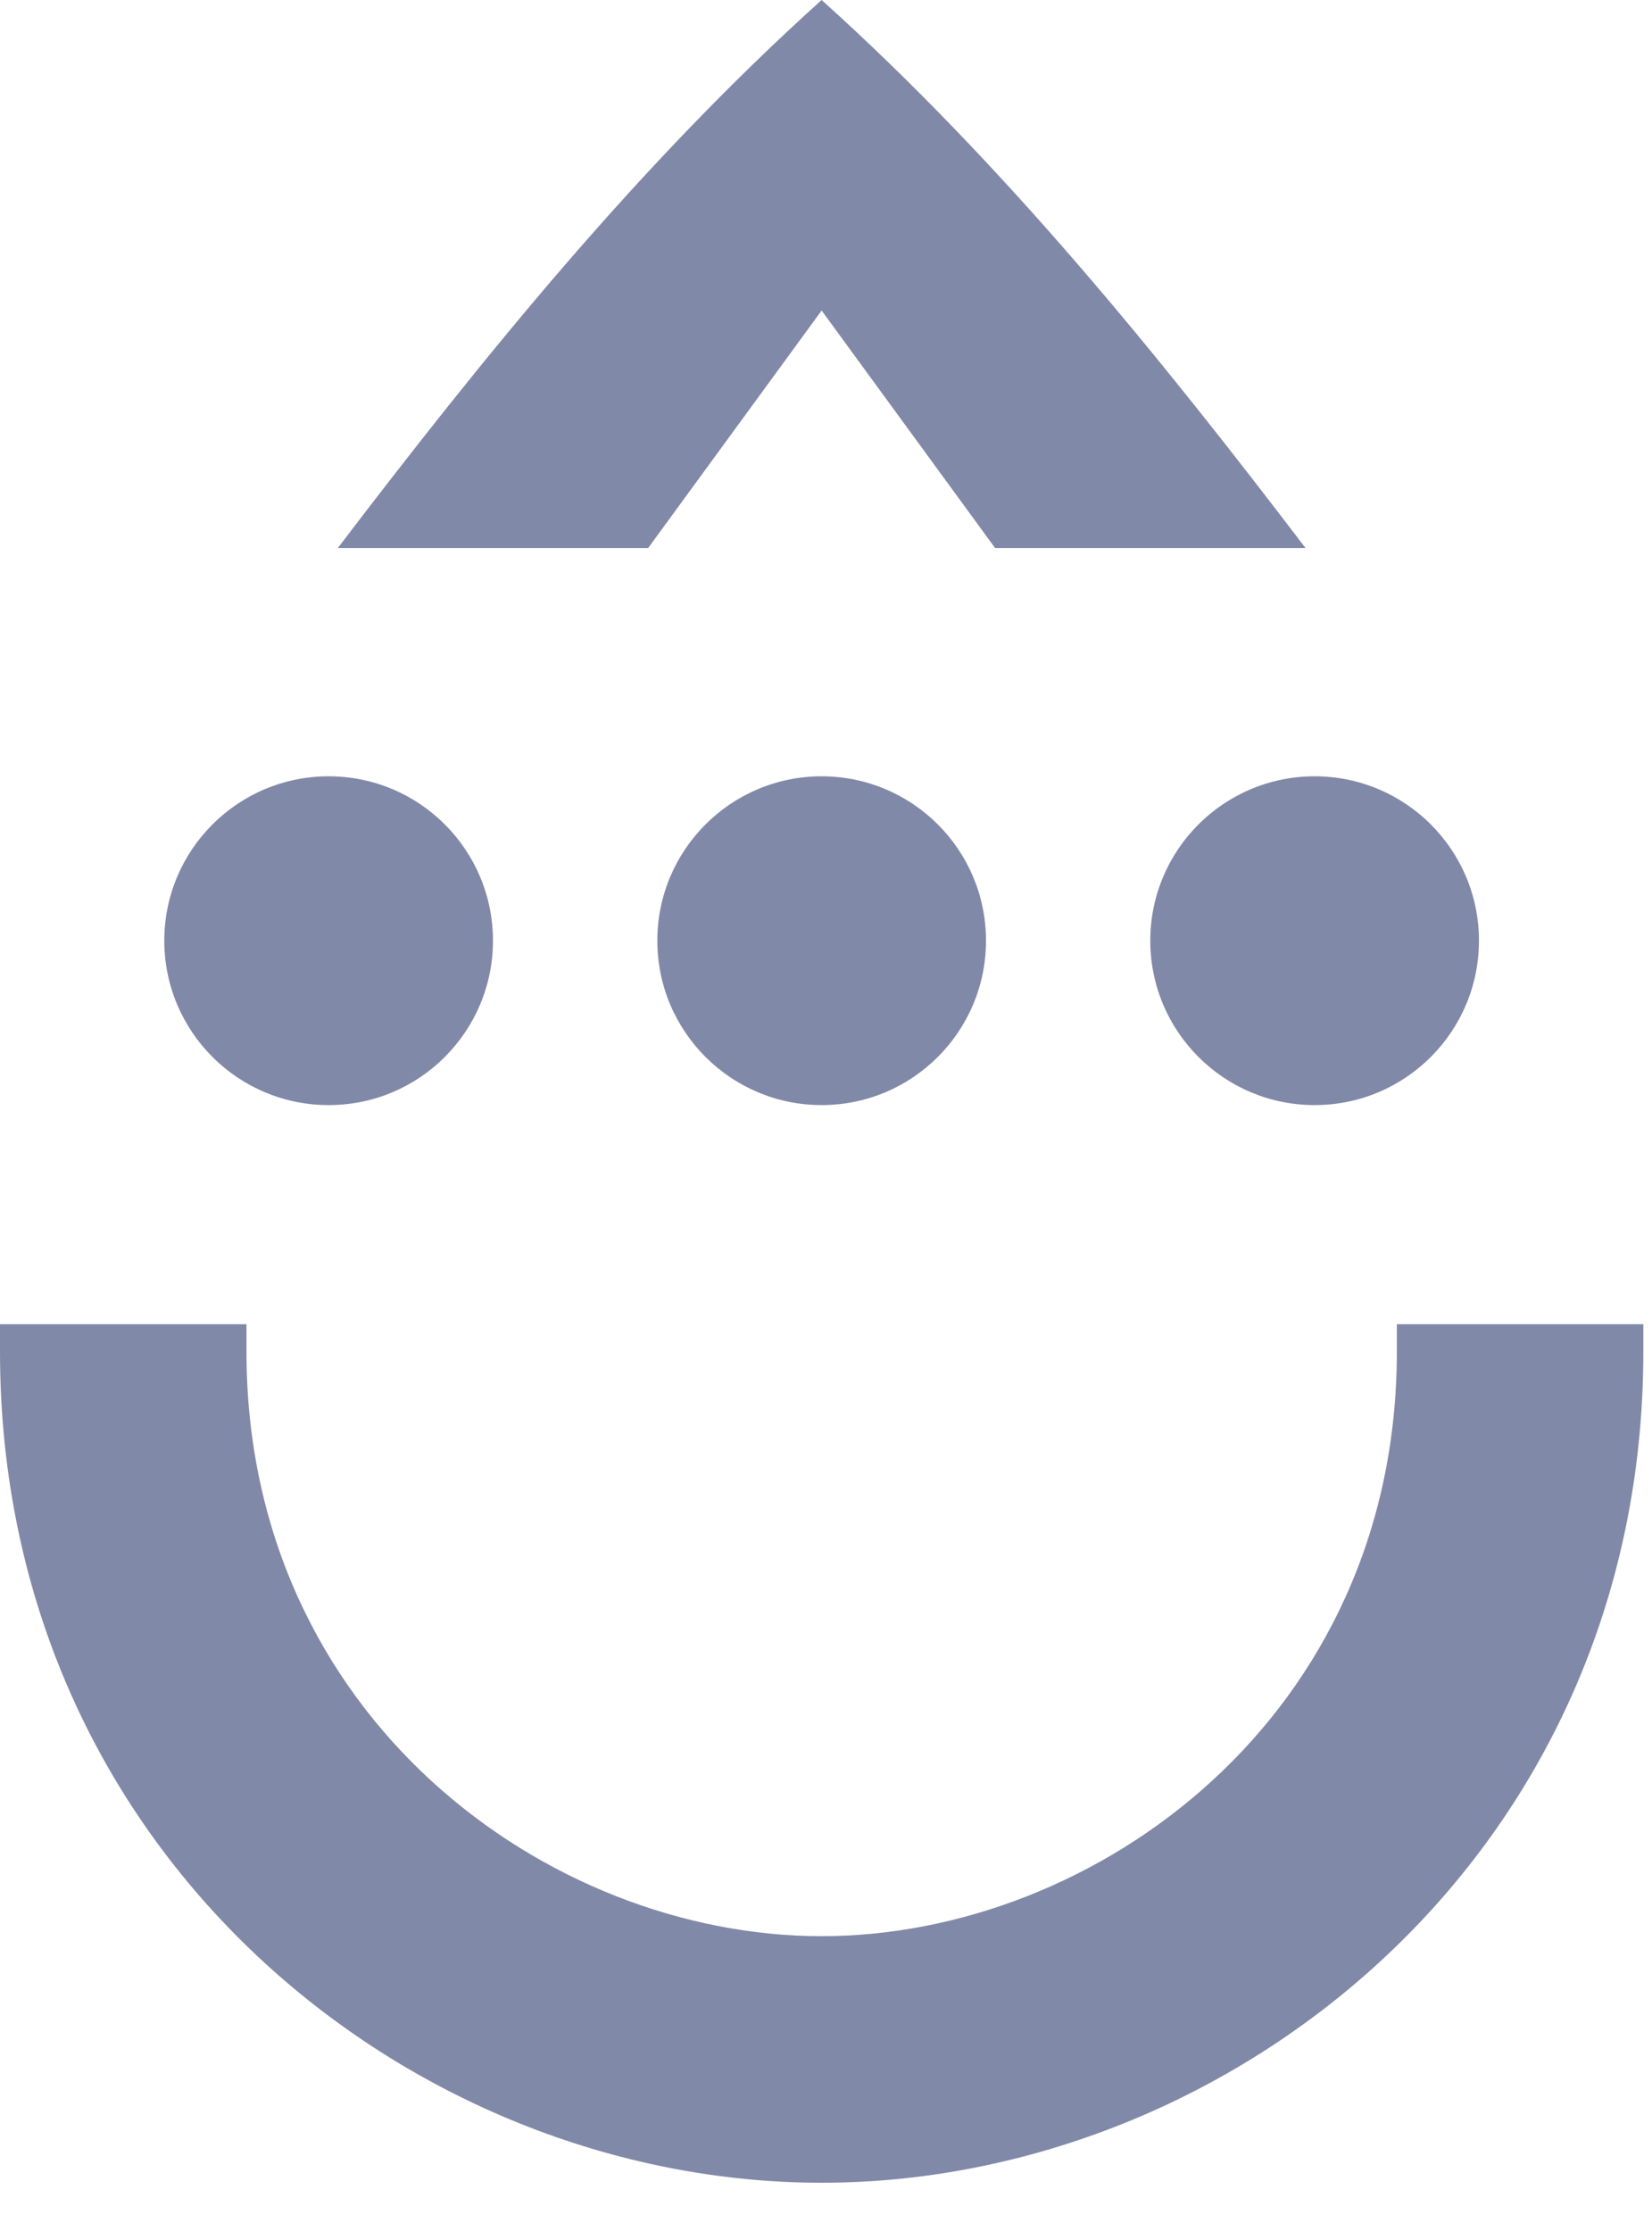 <svg width="20" height="27" viewBox="0 0 20 27" fill="none" xmlns="http://www.w3.org/2000/svg">
<path d="M2.984 16.026V16.358C2.984 20.779 6.632 23.432 9.947 23.432C13.263 23.432 16.911 20.779 16.911 16.358V16.026H19.895V16.358C19.895 22.437 14.921 26.416 9.947 26.416C4.974 26.416 0 22.437 0 16.358V16.026H2.984ZM3.979 9.395C5.078 9.395 5.968 10.286 5.968 11.384C5.968 12.483 5.078 13.374 3.979 13.374C2.88 13.374 1.989 12.483 1.989 11.384C1.989 10.286 2.88 9.395 3.979 9.395ZM9.947 9.395C11.046 9.395 11.937 10.286 11.937 11.384C11.937 12.483 11.046 13.374 9.947 13.374C8.849 13.374 7.958 12.483 7.958 11.384C7.958 10.286 8.849 9.395 9.947 9.395ZM15.916 9.395C17.015 9.395 17.905 10.286 17.905 11.384C17.905 12.483 17.015 13.374 15.916 13.374C14.817 13.374 13.926 12.483 13.926 11.384C13.926 10.286 14.817 9.395 15.916 9.395ZM9.947 0C12.158 1.989 14.037 4.311 15.805 6.632H12.047L9.947 3.758L7.847 6.632H4.09C5.858 4.311 7.737 1.989 9.947 0Z" fill="#8189A8"/>
</svg>
